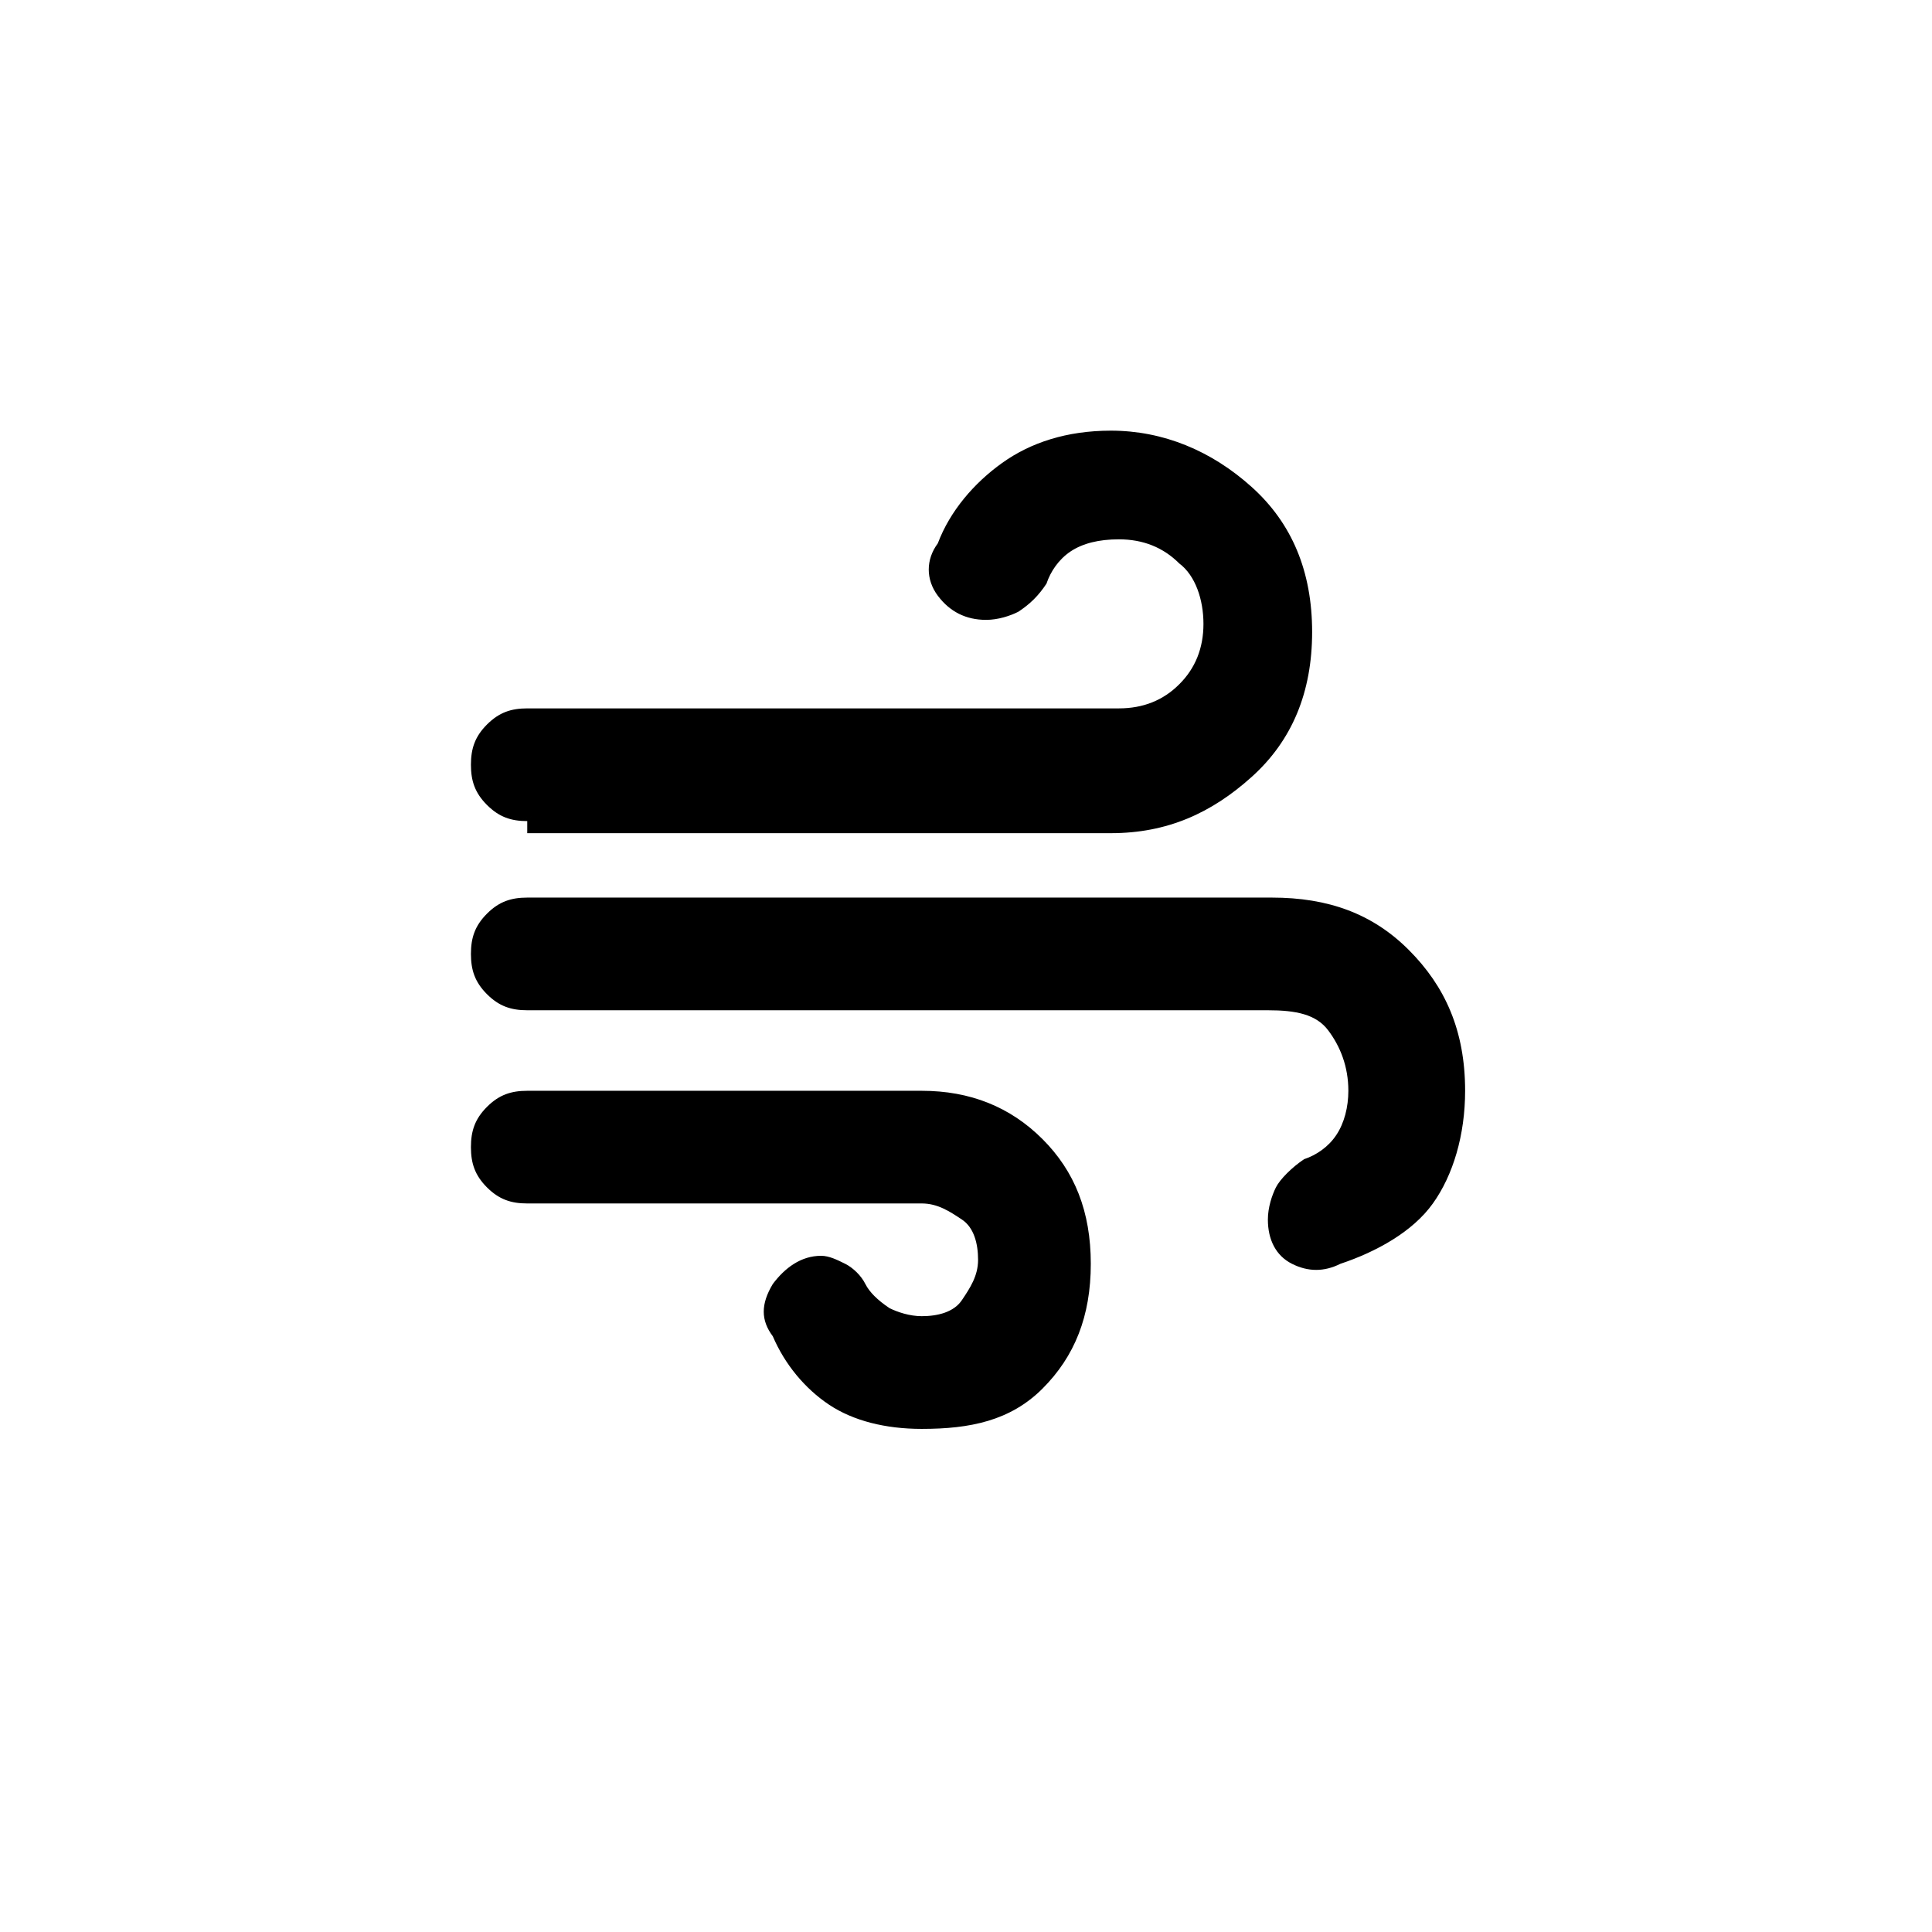 <svg width="32" height="32" viewBox="0 0 32 32" xmlns="http://www.w3.org/2000/svg">
    <path
        d="M15.267 23.667C14.666 23.667 14.133 23.533 13.733 23.267C13.333 23 13 22.6 12.8 22.133C12.6 21.867 12.6 21.6 12.8 21.267C13 21 13.267 20.8 13.6 20.8C13.733 20.8 13.867 20.867 14 20.933C14.133 21 14.267 21.133 14.333 21.267C14.4 21.4 14.533 21.533 14.733 21.667C14.867 21.733 15.066 21.8 15.267 21.8C15.533 21.8 15.8 21.733 15.933 21.533C16.067 21.333 16.2 21.133 16.2 20.867C16.2 20.6 16.133 20.333 15.933 20.2C15.733 20.067 15.533 19.933 15.267 19.933H8.733C8.466 19.933 8.266 19.867 8.066 19.667C7.866 19.467 7.8 19.267 7.8 19C7.8 18.733 7.866 18.533 8.066 18.333C8.266 18.133 8.466 18.067 8.733 18.067H15.267C16.067 18.067 16.733 18.333 17.267 18.867C17.8 19.4 18.067 20.067 18.067 20.933C18.067 21.8 17.8 22.467 17.267 23C16.733 23.533 16.067 23.667 15.267 23.667ZM8.733 13.6C8.466 13.6 8.266 13.533 8.066 13.333C7.866 13.133 7.8 12.933 7.8 12.667C7.8 12.4 7.866 12.2 8.066 12C8.266 11.8 8.466 11.733 8.733 11.733H18.533C18.933 11.733 19.267 11.6 19.533 11.333C19.8 11.067 19.933 10.733 19.933 10.333C19.933 9.933 19.8 9.533 19.533 9.333C19.267 9.067 18.933 8.933 18.533 8.933C18.2 8.933 17.933 9 17.733 9.133C17.533 9.267 17.4 9.467 17.333 9.667C17.2 9.867 17.067 10 16.866 10.133C16.733 10.2 16.533 10.267 16.333 10.267C16 10.267 15.733 10.133 15.533 9.867C15.333 9.6 15.333 9.267 15.533 9C15.733 8.467 16.133 8 16.6 7.667C17.067 7.333 17.666 7.133 18.4 7.133C19.267 7.133 20.067 7.467 20.733 8.067C21.4 8.667 21.733 9.467 21.733 10.467C21.733 11.467 21.4 12.267 20.733 12.867C20.067 13.467 19.333 13.8 18.4 13.8H8.733V13.6ZM22.2 20.933C21.933 21.067 21.666 21.067 21.4 20.933C21.133 20.8 21 20.533 21 20.2C21 20 21.067 19.8 21.133 19.667C21.2 19.533 21.4 19.333 21.6 19.2C21.8 19.133 22 19 22.133 18.8C22.267 18.6 22.333 18.333 22.333 18.067C22.333 17.667 22.2 17.333 22 17.067C21.8 16.8 21.466 16.733 21 16.733H8.733C8.466 16.733 8.266 16.667 8.066 16.467C7.866 16.267 7.8 16.067 7.8 15.8C7.8 15.533 7.866 15.333 8.066 15.133C8.266 14.933 8.466 14.867 8.733 14.867H21.067C22 14.867 22.733 15.133 23.333 15.733C23.933 16.333 24.267 17.067 24.267 18.067C24.267 18.8 24.067 19.467 23.733 19.933C23.4 20.4 22.8 20.733 22.2 20.933Z"
        fill="black" />
</svg>